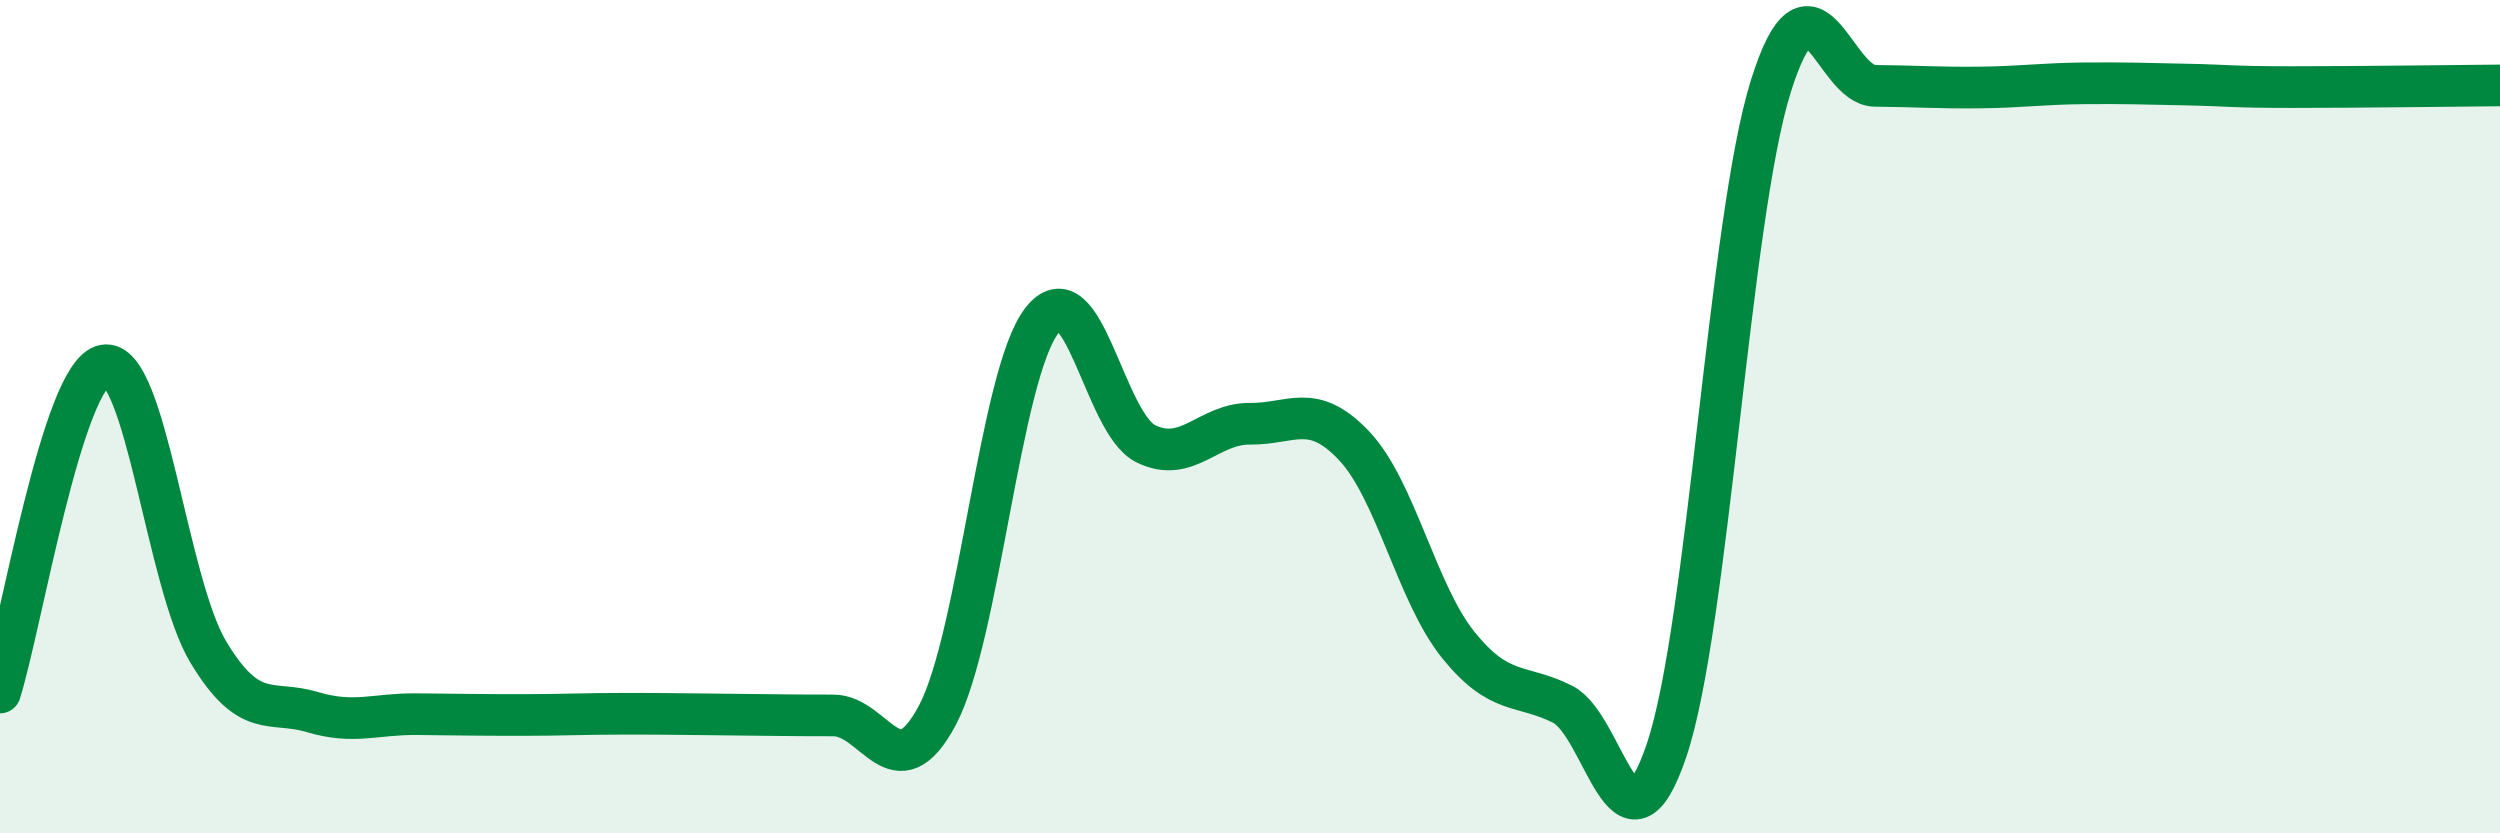 
    <svg width="60" height="20" viewBox="0 0 60 20" xmlns="http://www.w3.org/2000/svg">
      <path
        d="M 0,16.62 C 0.5,15.05 1.5,8.96 2.5,8.77 C 3.5,8.58 4,13.99 5,15.65 C 6,17.31 6.5,16.79 7.5,17.09 C 8.5,17.39 9,17.13 10,17.14 C 11,17.15 11.5,17.16 12.5,17.16 C 13.5,17.16 14,17.13 15,17.13 C 16,17.13 16.5,17.14 17.5,17.15 C 18.5,17.16 19,17.17 20,17.17 C 21,17.17 21.5,19.05 22.5,17.16 C 23.5,15.27 24,9 25,7.7 C 26,6.4 26.5,10.16 27.5,10.65 C 28.5,11.14 29,10.16 30,10.17 C 31,10.18 31.5,9.64 32.5,10.7 C 33.5,11.76 34,14.24 35,15.48 C 36,16.72 36.5,16.4 37.5,16.9 C 38.5,17.4 39,20.97 40,18 C 41,15.03 41.5,5.26 42.5,2.07 C 43.5,-1.12 44,2.05 45,2.06 C 46,2.07 46.5,2.11 47.5,2.1 C 48.5,2.09 49,2.01 50,2 C 51,1.99 51.5,2.01 52.5,2.03 C 53.5,2.05 53.5,2.09 55,2.09 C 56.5,2.09 59,2.06 60,2.05L60 20L0 20Z"
        fill="#008740"
        opacity="0.1"
        stroke-linecap="round"
        stroke-linejoin="round"
      />
      <path
        d="M 0,16.62 C 0.5,15.05 1.5,8.96 2.5,8.77 C 3.5,8.58 4,13.99 5,15.65 C 6,17.31 6.5,16.79 7.5,17.09 C 8.5,17.39 9,17.13 10,17.14 C 11,17.15 11.5,17.16 12.5,17.16 C 13.5,17.16 14,17.13 15,17.13 C 16,17.13 16.5,17.14 17.5,17.15 C 18.5,17.16 19,17.17 20,17.17 C 21,17.17 21.5,19.05 22.5,17.16 C 23.5,15.27 24,9 25,7.7 C 26,6.4 26.5,10.16 27.5,10.65 C 28.5,11.14 29,10.16 30,10.17 C 31,10.18 31.5,9.64 32.5,10.7 C 33.5,11.76 34,14.24 35,15.48 C 36,16.72 36.5,16.4 37.5,16.9 C 38.5,17.4 39,20.97 40,18 C 41,15.03 41.5,5.26 42.5,2.07 C 43.5,-1.12 44,2.05 45,2.06 C 46,2.07 46.5,2.11 47.5,2.1 C 48.5,2.09 49,2.01 50,2 C 51,1.99 51.5,2.01 52.5,2.03 C 53.5,2.05 53.5,2.09 55,2.09 C 56.5,2.09 59,2.06 60,2.05"
        stroke="#008740"
        stroke-width="1"
        fill="none"
        stroke-linecap="round"
        stroke-linejoin="round"
      />
    </svg>
  